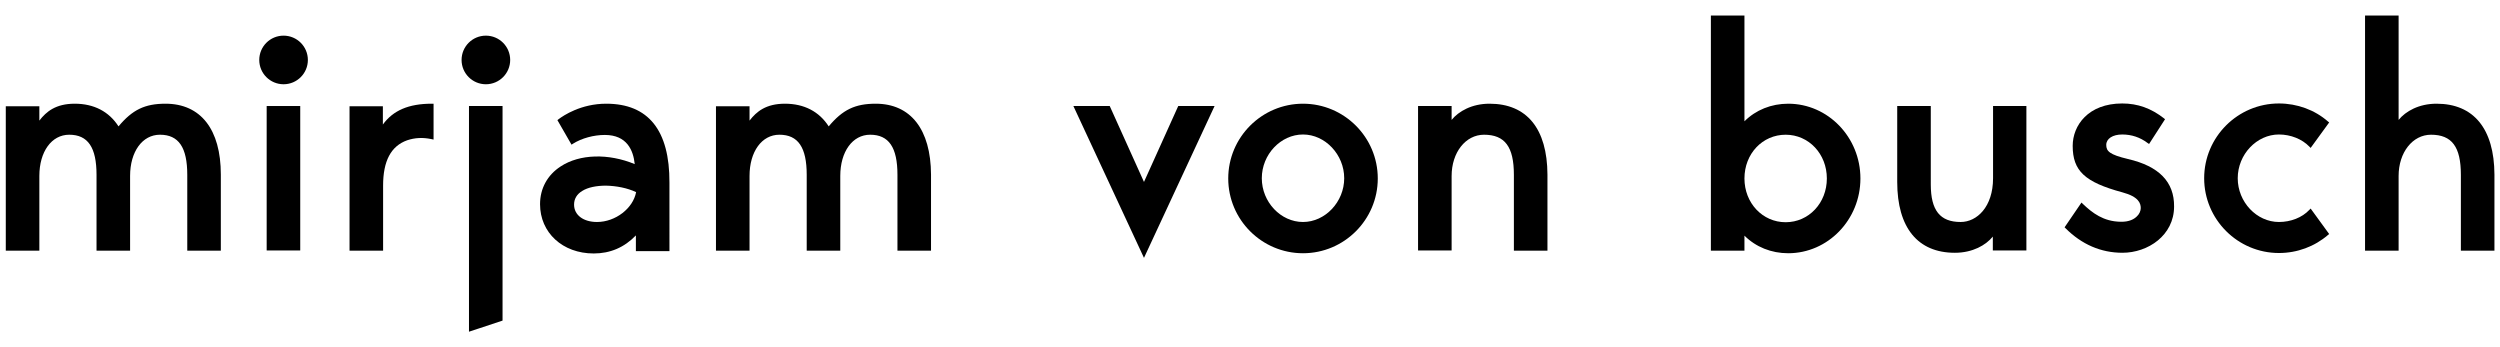 <?xml version="1.0" encoding="utf-8"?>
<!-- Generator: Adobe Illustrator 24.2.0, SVG Export Plug-In . SVG Version: 6.00 Build 0)  -->
<svg version="1.1" id="Ebene_1" xmlns="http://www.w3.org/2000/svg" xmlns:xlink="http://www.w3.org/1999/xlink" x="0px" y="0px"
	 viewBox="0 0 1080 150" style="enable-background:new 0 0 1080 150;" xml:space="preserve">
<g>
	<path d="M71.5,44.8c-8.9,0-14.3,2.6-20.3,9.8c-4.1-6.4-10.6-9.8-18.9-9.8c-8.2,0-12.3,3.4-15.3,7.3v-6.2H2.5v62.4H17V76
		c0-10.5,5.3-17.8,12.9-17.8c8.1,0,11.8,5.5,11.8,17.3v32.8h14.5V76c0-10.5,5.3-17.8,12.9-17.8c8.1,0,11.8,5.5,11.8,17.3v32.8h14.5
		V75.4C95.4,55.9,86.7,44.8,71.5,44.8z"/>
	<g>
		<rect x="115.2" y="45.8" width="14.5" height="62.4"/>
		<circle cx="122.5" cy="25.9" r="10.5"/>
	</g>
	<path d="M186.5,44.8c-9.9,0-16.7,2.9-21.1,9v-7.9H151v62.4h14.5V80.2c0-10.7,3.4-17.1,10.4-19.6c3.3-1.1,6.7-1.3,10.5-0.5l0.9,0.2
		V44.8H186.5z"/>
	<g>
		<polygon points="202.6,143.3 217.1,138.5 217.1,45.8 202.6,45.8 		"/>
		<circle cx="209.9" cy="25.9" r="10.5"/>
	</g>
	<path d="M261.9,44.8c-10.9,0-18.5,5.1-20.6,6.7l-0.5,0.4l6.1,10.6l0.6-0.4c3.8-2.4,9-3.8,13.8-3.8c9.5,0,12.3,6.6,12.9,12.6
		c-11.3-4.7-23.8-4.4-32,1c-5.7,3.7-8.9,9.5-8.9,16.3c0,12.3,9.7,21.3,23.2,21.3c7.1,0,13.2-2.6,18.2-7.8v6.8h14.5V78.9
		C289.3,56.3,280.1,44.8,261.9,44.8z M274.8,83c-1.3,7-8.9,12.9-16.9,12.9c-5.9,0-9.9-3-9.9-7.5c0-2.5,1.2-4.5,3.5-5.9
		c2.5-1.6,6.3-2.3,10.3-2.3C266.3,80.3,271,81.2,274.8,83z"/>
	<path d="M378.3,44.8c-8.9,0-14.3,2.6-20.3,9.8c-4.1-6.4-10.6-9.8-18.9-9.8c-8.2,0-12.3,3.4-15.3,7.3v-6.2h-14.5v62.4h14.5V76
		c0-10.5,5.3-17.8,12.9-17.8c8.1,0,11.8,5.5,11.8,17.3v32.8h14.5V76c0-10.5,5.3-17.8,12.9-17.8c8.1,0,11.8,5.5,11.8,17.3v32.8h14.5
		V75.4C402.1,55.9,393.4,44.8,378.3,44.8z"/>
	<polygon points="509,45.8 494.2,78.6 479.4,45.8 463.7,45.8 494.2,111.4 524.7,45.8 	"/>
	<path d="M562.9,44.8c-17.8,0-32.3,14.5-32.3,32.3s14.5,32.3,32.3,32.3s32.3-14.5,32.3-32.3S580.7,44.8,562.9,44.8z M562.9,95.9
		c-9.6,0-17.8-8.6-17.8-18.9s8.2-18.9,17.8-18.9c9.6,0,17.8,8.7,17.8,18.9S572.5,95.9,562.9,95.9z"/>
	<path d="M643.5,44.8c-7.7,0-13.4,3.3-16.4,7v-6h-14.5v62.4h14.5V76c0-10.1,6-17.8,14-17.8c9,0,12.9,5.2,12.9,17.3v32.8h14.5V75.4
		C668.4,55.6,659.6,44.8,643.5,44.8z"/>
	<path d="M772.5,44.8c-7.3,0-14,2.7-18.9,7.6V6.7h-14.5v101.6h14.5v-6.5c4.9,4.9,11.6,7.6,18.9,7.6c17.2,0,31.2-14.5,31.2-32.3
		S789.7,44.8,772.5,44.8z M771.4,58.2c10,0,17.8,8.3,17.8,18.9c0,10.6-7.8,18.9-17.8,18.9c-10,0-17.8-8.3-17.8-18.9
		C753.6,66.4,761.4,58.2,771.4,58.2z"/>
	<path d="M861,45.8V77c0,12.4-7,18.9-14,18.9c-8.9,0-12.9-5-12.9-16.2V45.8h-14.5v32.8c0,19.8,8.9,30.6,24.9,30.6
		c7.7,0,13.4-3.3,16.4-7v6h14.5V45.8H861z"/>
	<path d="M919.3,68.7c-8-1.9-9.4-3.4-9.4-6.1c0-2.7,2.8-4.5,6.9-4.5c4,0,7.7,1.2,11,3.7l0.6,0.4l6.9-10.7l-0.5-0.4
		c-5.5-4.3-11.3-6.4-18-6.4c-14.7,0-21.4,9.5-21.4,18.3c0,10.8,5.2,15.7,21.5,20.1c7.1,1.9,7.9,4.8,7.9,6.8c0,1.2-0.6,2.6-1.7,3.6
		c-1.1,1.1-3.2,2.4-7,2.3c-7.4-0.1-12.2-3.8-16.3-7.7l-0.6-0.6l-7.3,10.7l0.4,0.4c7,7,15.3,10.6,24.6,10.6c11,0,22.3-7.5,22.3-20
		C939.3,78.6,932.7,71.8,919.3,68.7z"/>
	<path d="M997.6,90.7c-3.1,3.3-8,5.2-13.1,5.2c-9.6,0-17.8-8.6-17.8-18.9s8.2-18.9,17.8-18.9c5.1,0,10,2,13.1,5.2l0.6,0.6l8-11
		l-0.5-0.4c-5.7-5-13.3-7.8-21.2-7.8c-17.8,0-32.3,14.5-32.3,32.3s14.5,32.3,32.3,32.3c7.9,0,15.4-2.8,21.2-7.8l0.5-0.4l-8-11
		L997.6,90.7z"/>
	<path d="M1052.6,44.8c-7.7,0-13.4,3.3-16.4,7V6.7h-14.5v101.6h14.5V76c0-10.1,6-17.8,14-17.8c9,0,12.9,5.2,12.9,17.3v32.8h14.5
		V75.4C1077.5,55.6,1068.6,44.8,1052.6,44.8z"/>
</g>
</svg>
